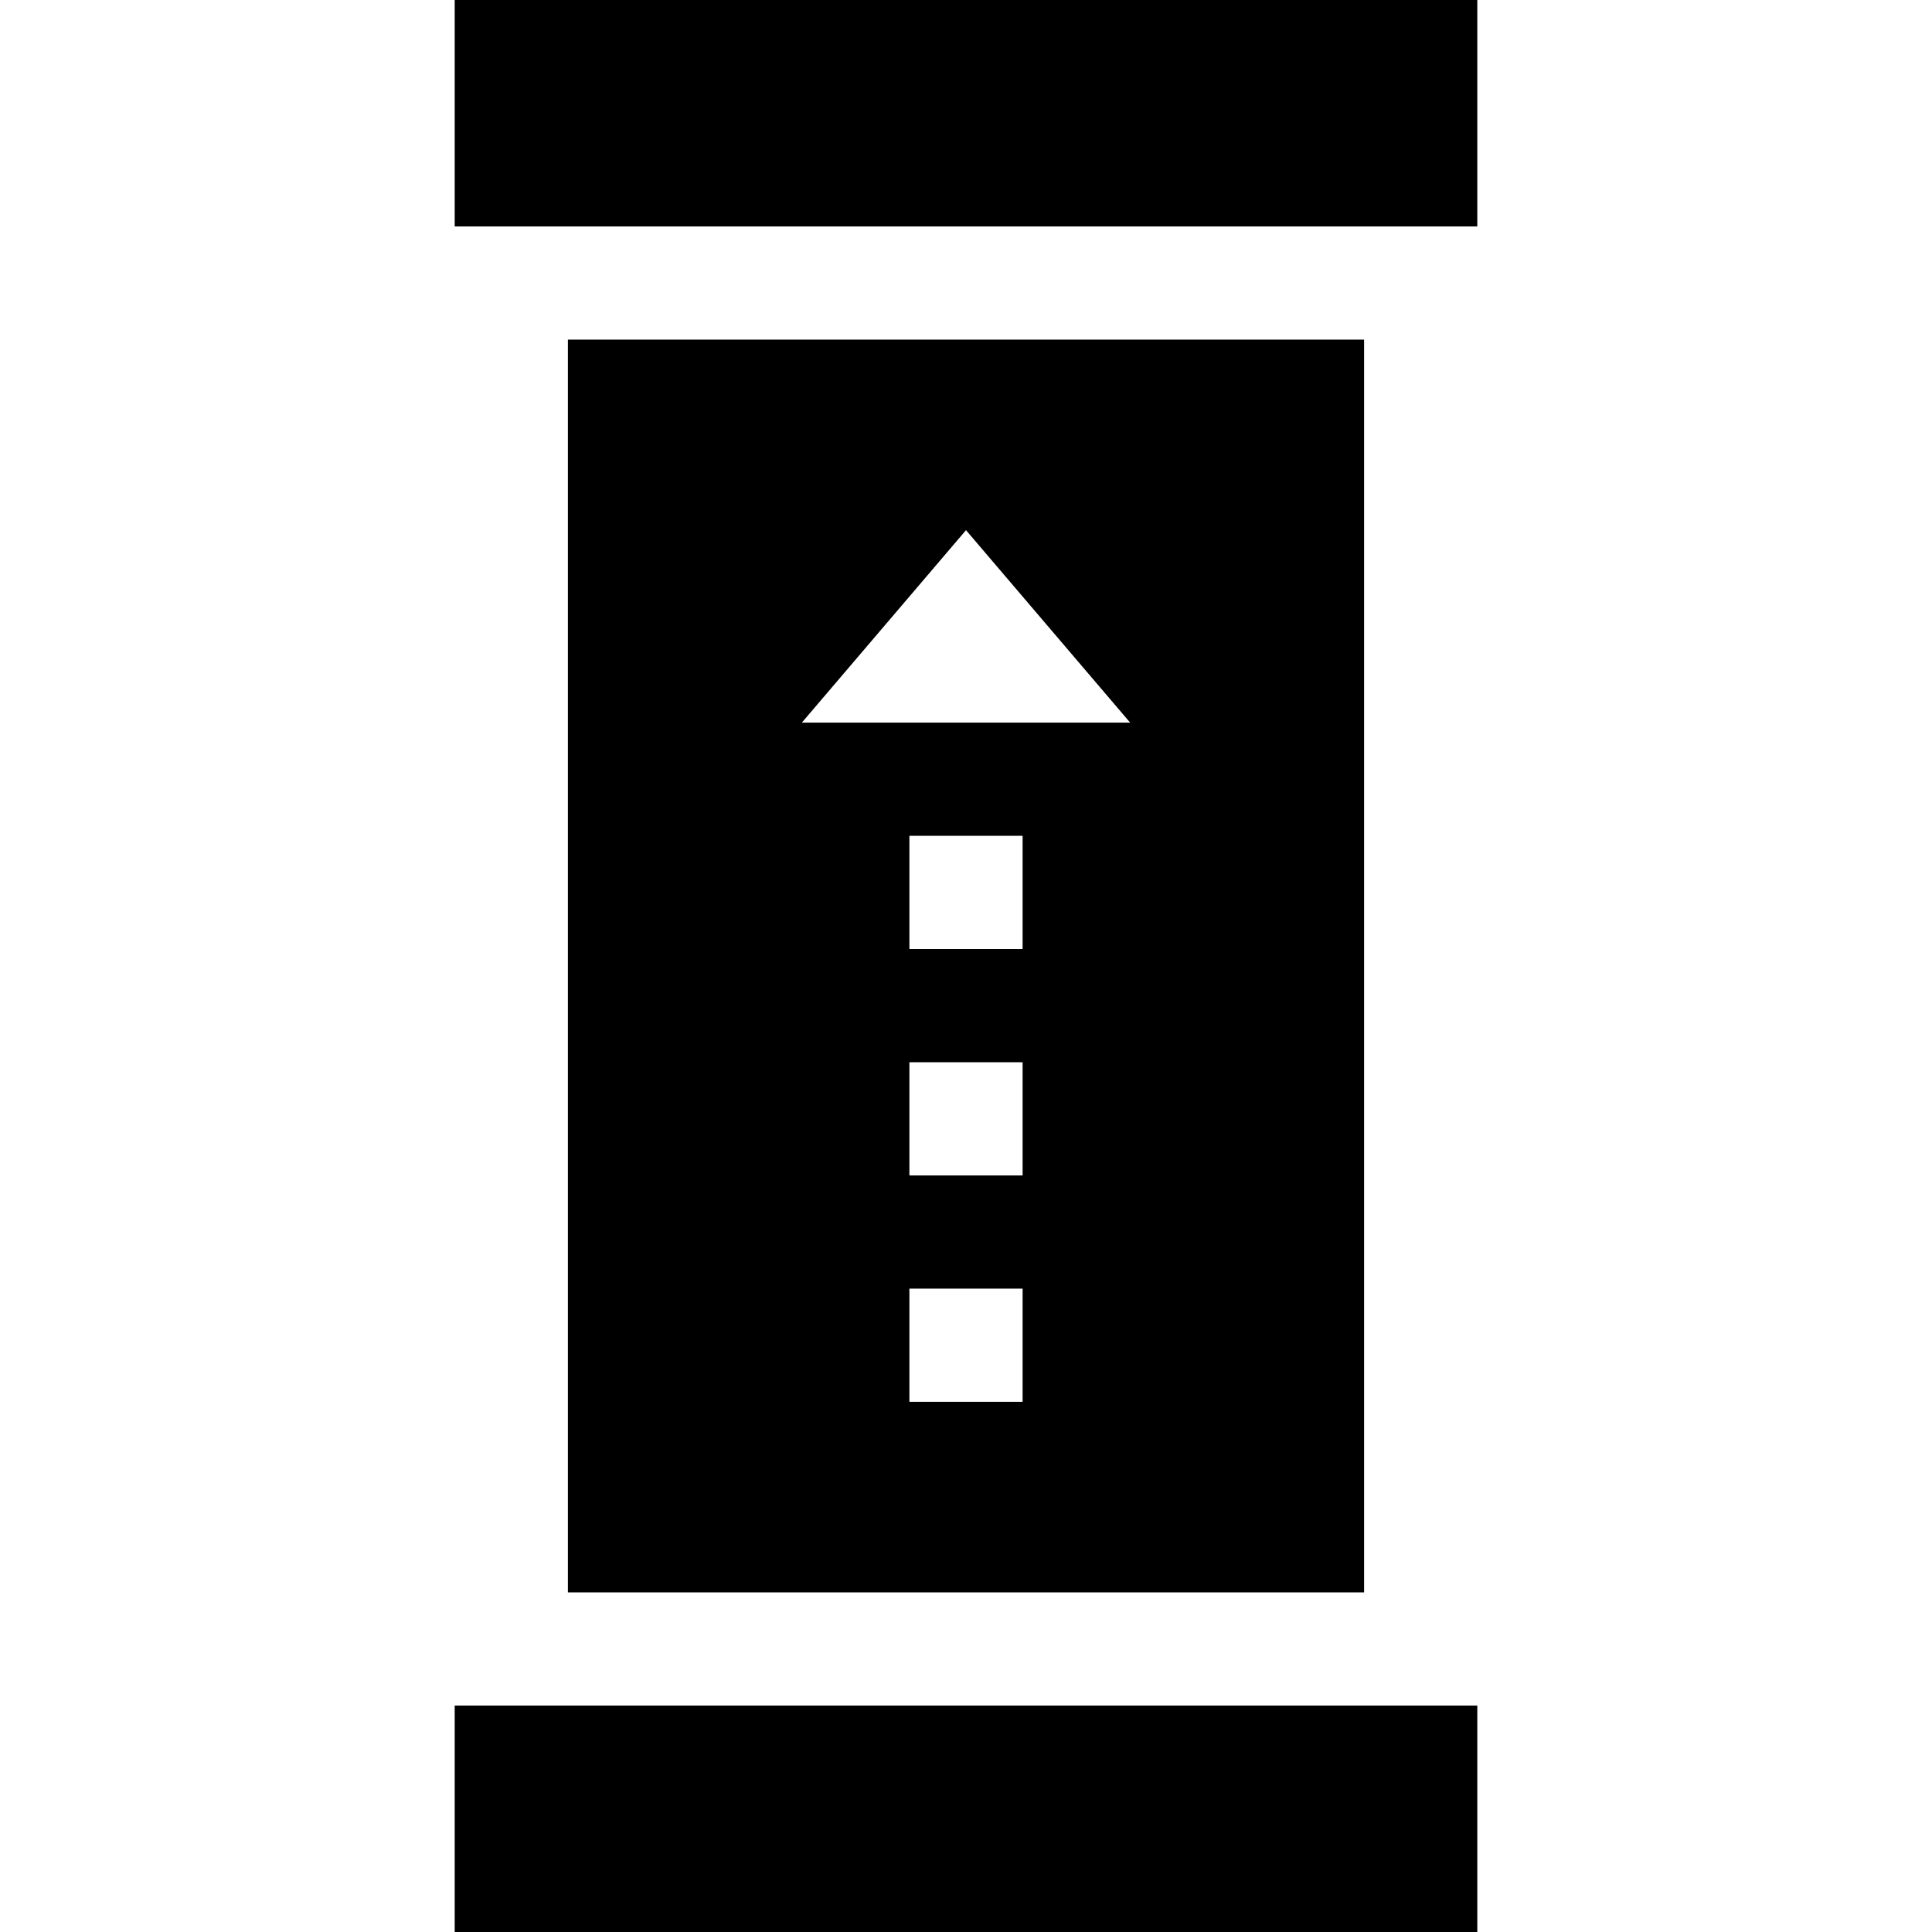 <svg xmlns="http://www.w3.org/2000/svg" xmlns:xlink="http://www.w3.org/1999/xlink" xmlns:serif="http://www.serif.com/" width="100%" height="100%" viewBox="0 0 512 512" xml:space="preserve" style="fill-rule:evenodd;clip-rule:evenodd;stroke-linejoin:round;stroke-miterlimit:2;">    <g transform="matrix(6.12323e-17,1,-1,6.12323e-17,391.5,7.3785e-15)">        <path d="M422,241L90,241L90,30L422,30L422,241ZM281.5,120.5L281.5,150.5L311.5,150.5L311.5,120.5L281.5,120.5ZM341.5,120.5L341.5,150.5L371.5,150.5L371.5,120.5L341.5,120.5ZM191.5,92L140.5,135.5L191.5,179L191.5,92ZM221.5,120.5L221.5,150.5L251.5,150.5L251.5,120.5L221.5,120.5ZM0,0L60,0L60,271L0,271L0,0ZM452,0L512,0L512,271L452,271L452,0Z"></path>    </g></svg>